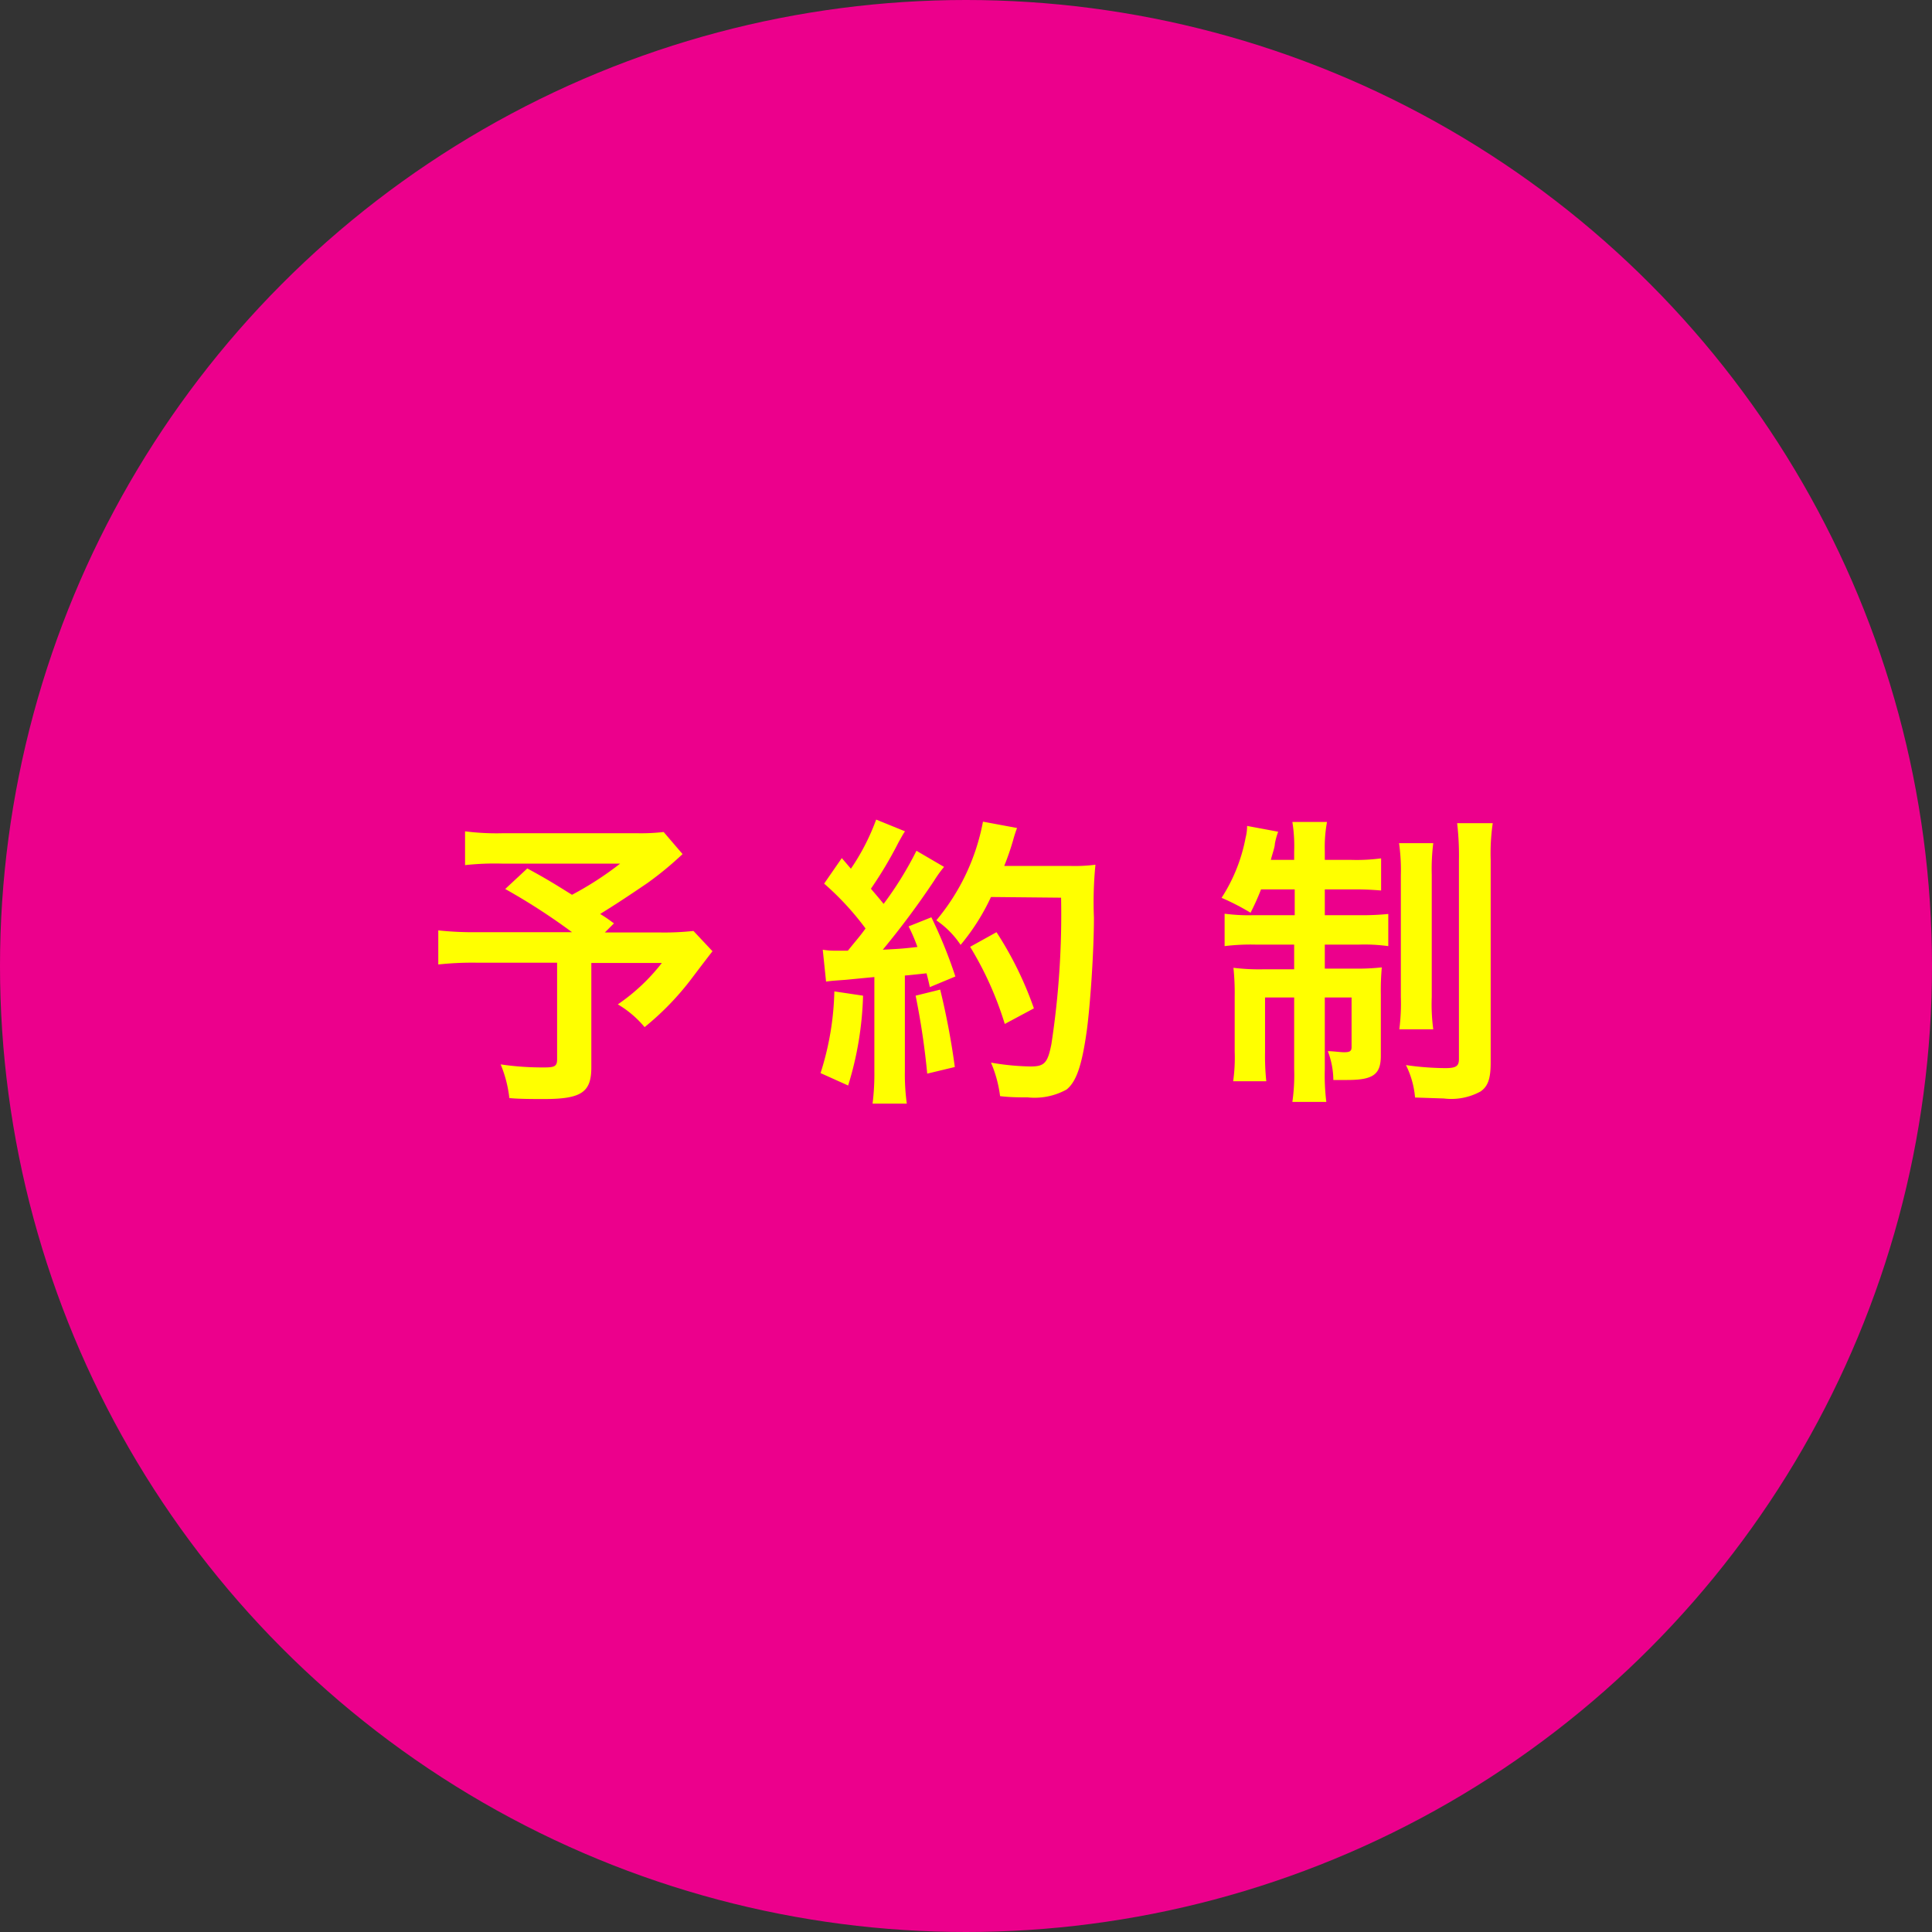 <svg xmlns="http://www.w3.org/2000/svg" viewBox="0 0 140 140"><rect x="0" y="0" width="140" height="140" fill="#333333" stroke="none"/><defs><style>.cls-1{fill:#ec008c;}.cls-2{fill:#ff0;}</style></defs><title>icon_yoyaku</title><g id="レイヤー_2" data-name="レイヤー 2"><g id="レイヤー_1-2" data-name="レイヤー 1"><circle class="cls-1" cx="70" cy="70" r="70"/><path class="cls-2" d="M49.46,61.89A24.29,24.29,0,0,1,46.9,64c-1.34.91-2.26,1.52-3.41,2.23.49.3.51.33,1,.68l-.66.66H47.8a19.46,19.46,0,0,0,2.45-.11l1.38,1.47s-.5.64-1.43,1.87a20.2,20.2,0,0,1-3.49,3.63,7.42,7.42,0,0,0-1.94-1.65,14.09,14.09,0,0,0,3.19-3H42.85v7.57c0,1.8-.72,2.29-3.43,2.29-.72,0-1.82,0-2.51-.07a9,9,0,0,0-.63-2.44,20.78,20.78,0,0,0,3.21.22c.72,0,.88-.11.88-.59v-7H34.54a22.85,22.85,0,0,0-2.78.13V67.42a24,24,0,0,0,2.89.13h6.8a45.4,45.4,0,0,0-4.84-3.13l1.6-1.49c1.45.79,1.94,1.1,3.24,1.91a23.75,23.75,0,0,0,3.49-2.26H36.36a19.58,19.58,0,0,0-2.66.11V60.24a17.7,17.7,0,0,0,2.71.14H46.2a14.33,14.33,0,0,0,1.89-.09Z"/><path class="cls-2" d="M62.54,72.15a24.08,24.08,0,0,1-1.08,6.51l-2-.9a20.8,20.8,0,0,0,1-5.92Zm-2.92-3.33a5.08,5.08,0,0,0,.94.07l.88,0c.75-.93.84-1,1.28-1.61a20.39,20.39,0,0,0-3-3.25L61,62.18l.66.77a16.08,16.08,0,0,0,1.83-3.56l2.09.85c-.14.2-.22.36-.47.8a29,29,0,0,1-2,3.36c.37.44.61.71.92,1.1a25.32,25.32,0,0,0,2.38-3.85l2,1.17a8.51,8.51,0,0,0-.72,1,60.14,60.14,0,0,1-3.72,5c1.3-.07,1.38-.07,2.51-.2a12.28,12.28,0,0,0-.64-1.49l1.65-.66a34,34,0,0,1,1.74,4.29l-1.85.77c-.11-.51-.16-.69-.24-1-.66.07-1.17.13-1.57.16v6.93a15.64,15.64,0,0,0,.14,2.35H63.23a17.4,17.4,0,0,0,.13-2.35V70.8L61.29,71c-.95.07-1,.07-1.43.13Zm8.51,2.89a54,54,0,0,1,1.06,5.61l-2,.48a54.31,54.31,0,0,0-.84-5.65ZM71.81,65a15.68,15.68,0,0,1-2.2,3.47,6.58,6.58,0,0,0-1.76-1.78,15.61,15.61,0,0,0,3.38-7.15L73.7,60a8.83,8.83,0,0,0-.29.9,19.3,19.3,0,0,1-.64,1.85h4.8a11.56,11.56,0,0,0,1.81-.09,27.4,27.4,0,0,0-.11,3.83c0,2.51-.27,6.34-.51,8.14-.35,2.53-.75,3.74-1.47,4.32a4.78,4.78,0,0,1-2.82.57c-.57,0-1.26,0-2-.09A9,9,0,0,0,71.81,77a17.85,17.85,0,0,0,2.88.28c1,0,1.23-.26,1.5-1.63a62.05,62.05,0,0,0,.7-10.6Zm1,9.2a24.44,24.44,0,0,0-2.51-5.59l1.91-1.06a25.47,25.47,0,0,1,2.71,5.52Z"/><path class="cls-2" d="M91.38,64.45a18,18,0,0,1-.76,1.69,17.47,17.47,0,0,0-2.1-1.08,12.13,12.13,0,0,0,1.74-4.35,3.46,3.46,0,0,0,.11-.86l2.25.42a5.29,5.29,0,0,0-.24.88c0,.24-.18.72-.29,1.16h1.69V61.7a11,11,0,0,0-.13-2.14h2.51A9.91,9.91,0,0,0,96,61.65v.66H97.9a13.42,13.42,0,0,0,2.18-.11v2.33a21,21,0,0,0-2.18-.08H96v1.87H98.6a19.37,19.37,0,0,0,2-.09v2.33a12.53,12.53,0,0,0-2.12-.11H96v1.74h2.13a16.21,16.21,0,0,0,2-.09,18.73,18.73,0,0,0-.07,2v4.4c0,1.36-.55,1.76-2.44,1.76-.2,0-.4,0-1,0a6,6,0,0,0-.4-2.09c.35,0,.93.08,1.17.08.42,0,.55-.08.55-.37V72.28H96v5.19a15.63,15.63,0,0,0,.11,2.38H93.65a13.83,13.83,0,0,0,.13-2.4V72.28H91.67v3.94a17.43,17.43,0,0,0,.09,2.13h-2.4a12.22,12.22,0,0,0,.11-2.15v-4a17.69,17.69,0,0,0-.09-2.07,15.06,15.06,0,0,0,2.14.11h2.26V68.45H91a15.36,15.36,0,0,0-2.26.11V66.21a13.08,13.08,0,0,0,2,.11h3.08V64.45Zm12.48-3.35a15,15,0,0,0-.11,2.29v8.87a13.53,13.53,0,0,0,.11,2.33H101.4a14.66,14.66,0,0,0,.11-2.35V63.43a13.73,13.73,0,0,0-.13-2.33Zm4.31-1.45a15.13,15.13,0,0,0-.15,2.66V77c0,1.17-.2,1.72-.73,2.09a4.41,4.41,0,0,1-2.66.51l-2.09-.07a6.49,6.49,0,0,0-.66-2.35,20.69,20.69,0,0,0,2.84.22c.79,0,1-.14,1-.66V62.38a20.29,20.29,0,0,0-.13-2.73Z"/></g></g></svg>